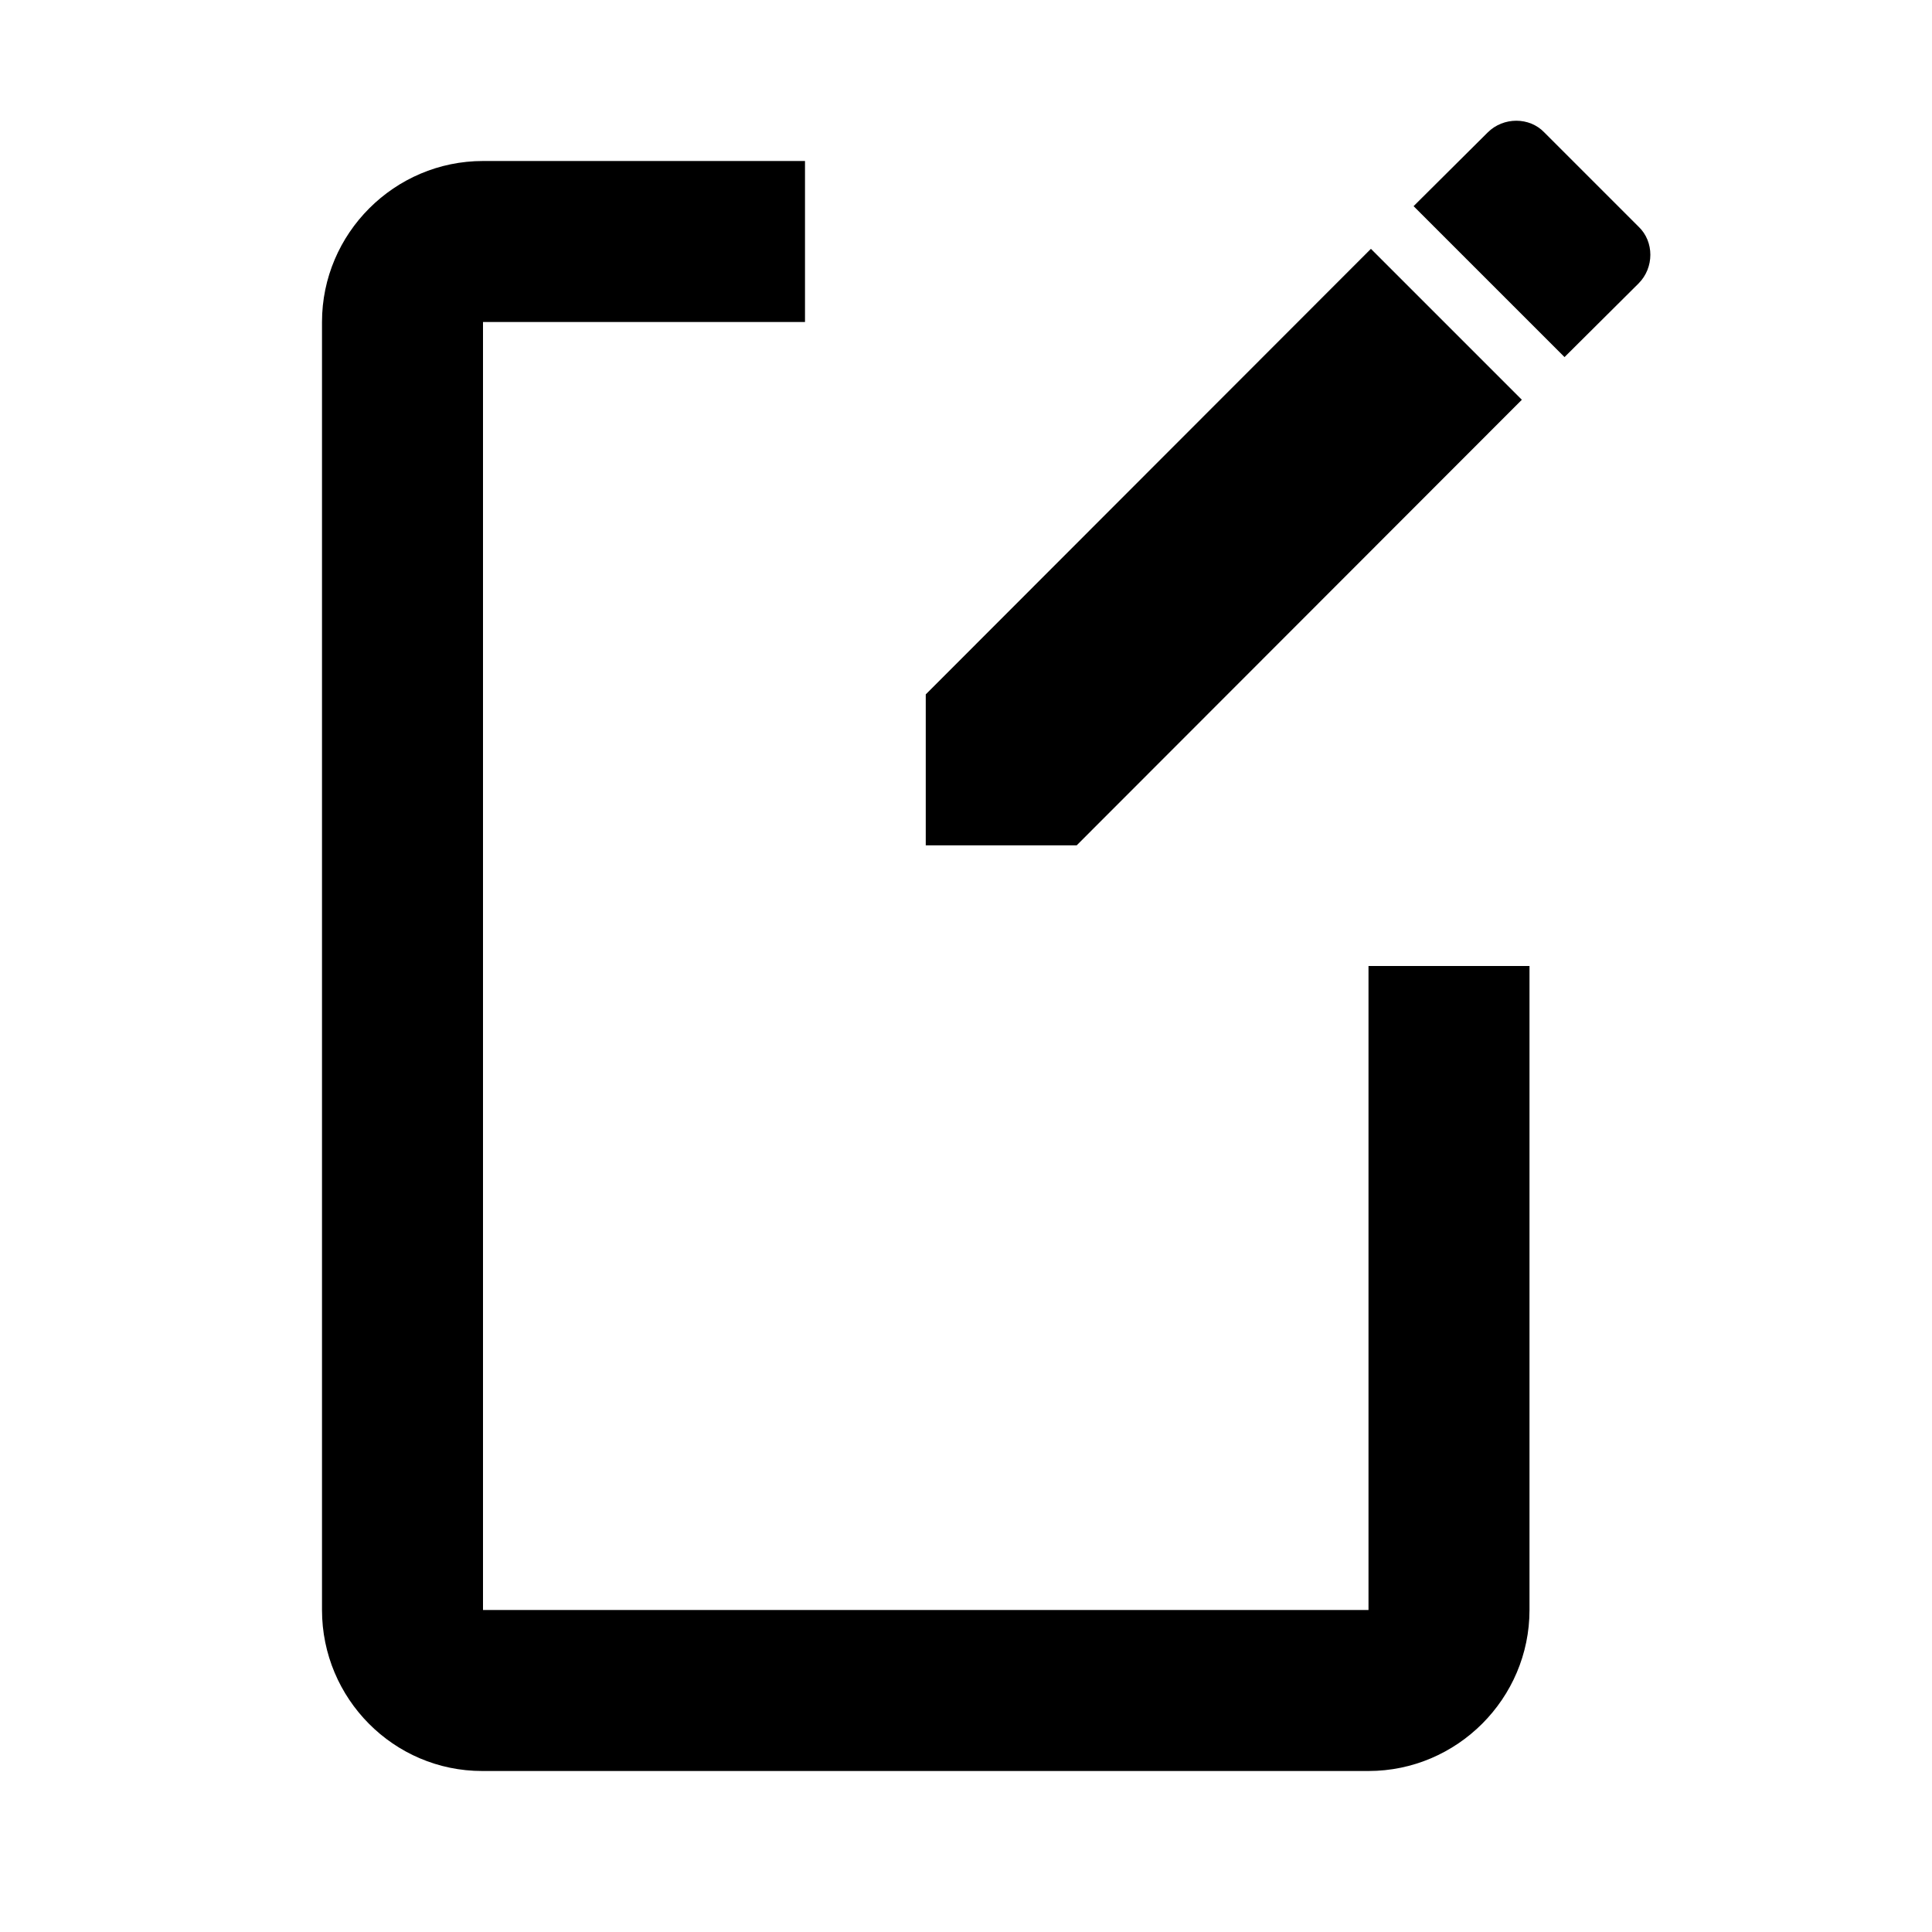 <svg width="24" height="24" viewBox="0 0 24 24"  xmlns="http://www.w3.org/2000/svg">
<path fill-rule="evenodd" clip-rule="evenodd" d="M20.355 2.816C20.55 3.001 20.55 3.326 20.355 3.521L19.435 4.436L17.56 2.561L18.48 1.646C18.675 1.451 19 1.451 19.185 1.646L20.355 2.816ZM11.5 10.501V8.626L17.03 3.091L18.905 4.966L13.375 10.501H11.5ZM6 2H10V4H6V20H17V12H19V20C19 21.1 18.1 22 17 22H5.99C4.89 22 4 21.1 4 20V4C4 2.9 4.9 2 6 2Z" />
</svg>
